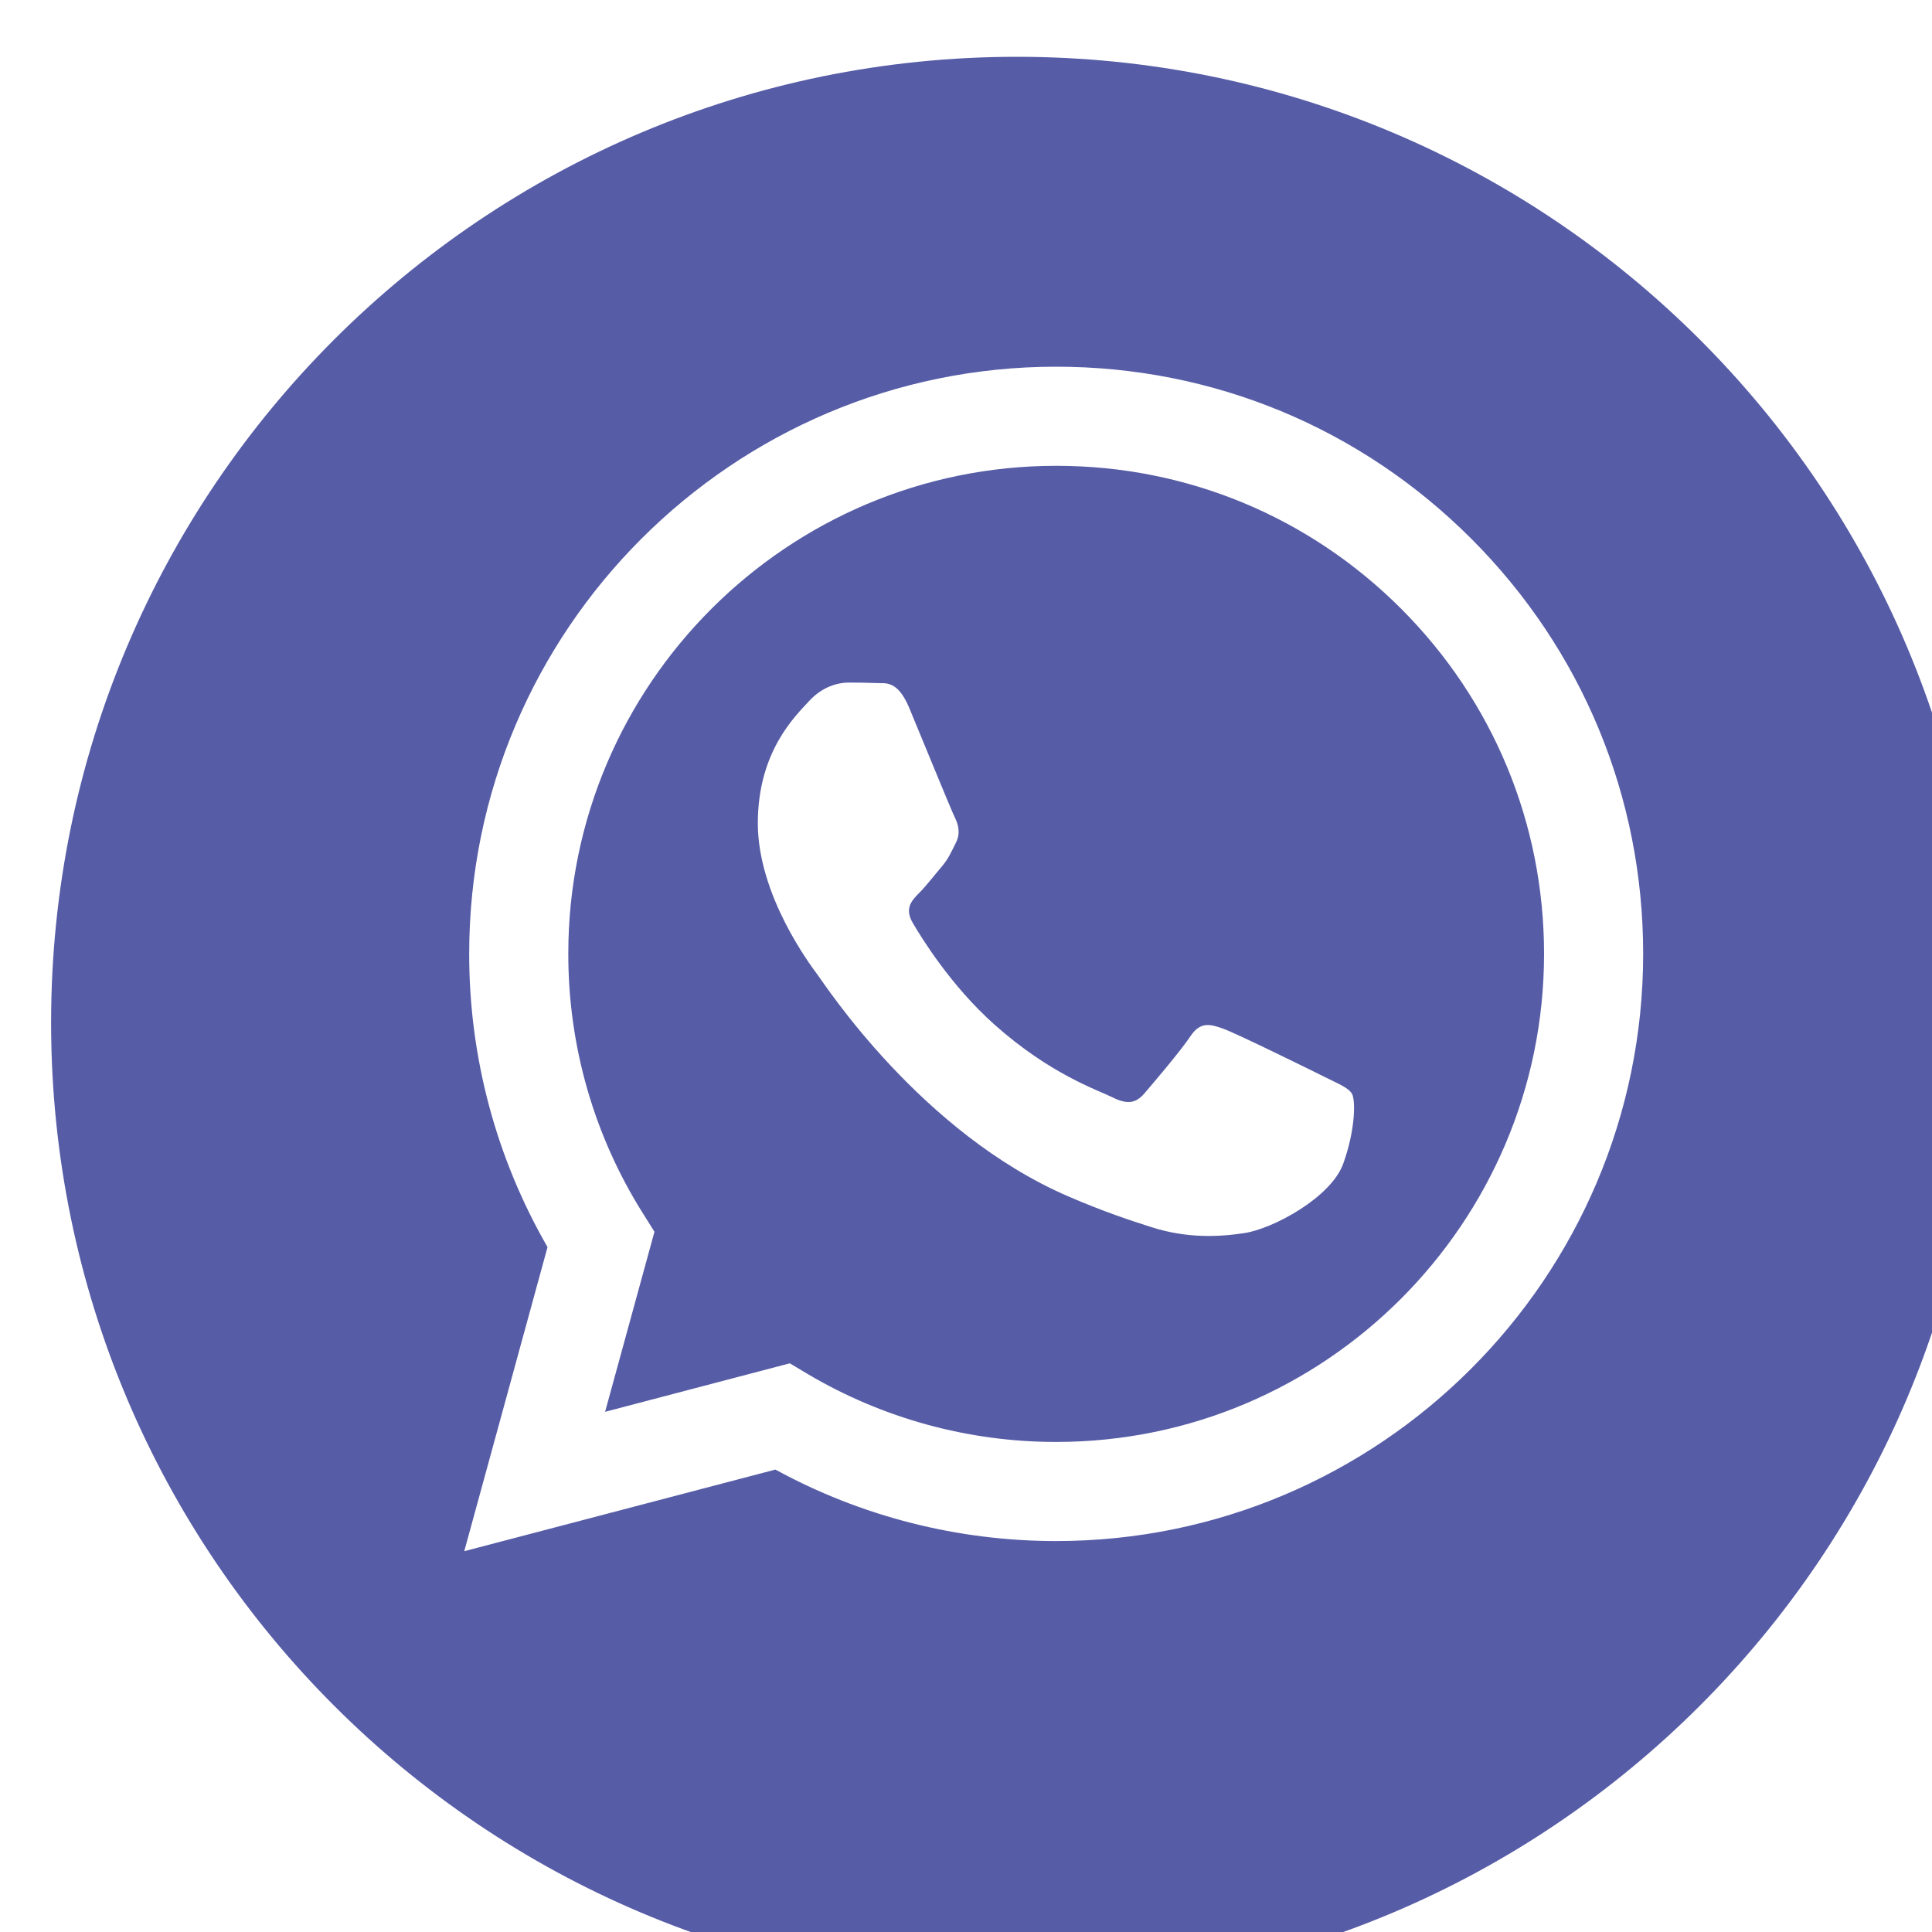 <?xml version="1.0" encoding="UTF-8"?> <svg xmlns="http://www.w3.org/2000/svg" viewBox="0 0 20.00 20.00" data-guides="{&quot;vertical&quot;:[],&quot;horizontal&quot;:[]}"><defs></defs><path fill="#565ca6" stroke="none" fill-opacity="1" stroke-width="1" stroke-opacity="1" baseline-shift="baseline" id="tSvg15dd411095e" title="Path 4" d="M10.935 4.822C8.149 4.822 5.883 7.088 5.883 9.872C5.882 10.827 6.149 11.756 6.655 12.56C6.695 12.624 6.735 12.687 6.775 12.751C6.605 13.372 6.434 13.994 6.264 14.615C6.902 14.448 7.539 14.281 8.176 14.113C8.237 14.15 8.299 14.186 8.36 14.223C9.136 14.683 10.025 14.927 10.931 14.927C10.932 14.927 10.932 14.927 10.933 14.927C13.717 14.927 15.982 12.661 15.984 9.876C15.984 8.527 15.459 7.258 14.506 6.303C13.552 5.348 12.284 4.822 10.935 4.822ZM13.906 12.044C13.78 12.398 13.173 12.722 12.881 12.765C12.62 12.805 12.289 12.821 11.925 12.705C11.704 12.635 11.422 12.542 11.059 12.385C9.536 11.728 8.541 10.194 8.465 10.093C8.39 9.992 7.845 9.27 7.845 8.522C7.845 7.775 8.238 7.408 8.377 7.256C8.516 7.104 8.681 7.066 8.782 7.066C8.883 7.066 8.984 7.067 9.073 7.071C9.166 7.076 9.291 7.036 9.414 7.332C9.541 7.636 9.845 8.383 9.883 8.459C9.92 8.535 9.946 8.624 9.895 8.725C9.844 8.826 9.819 8.89 9.743 8.978C9.667 9.067 9.584 9.176 9.515 9.244C9.44 9.32 9.36 9.402 9.449 9.554C9.538 9.706 9.842 10.203 10.294 10.606C10.874 11.123 11.363 11.283 11.515 11.359C11.667 11.435 11.755 11.423 11.844 11.322C11.932 11.22 12.223 10.878 12.324 10.726C12.426 10.574 12.527 10.6 12.666 10.65C12.805 10.701 13.552 11.068 13.704 11.144C13.855 11.22 13.957 11.258 13.995 11.322C14.033 11.385 14.033 11.689 13.906 12.044Z"></path><path fill="#565ca6" stroke="none" fill-opacity="1" stroke-width="1" stroke-opacity="1" baseline-shift="baseline" id="tSvgf3c5e69806" title="Path 5" d="M10.528 0.588C5.006 0.588 0.529 5.064 0.529 10.586C0.529 16.109 5.006 20.585 10.528 20.585C16.05 20.585 20.526 16.109 20.526 10.586C20.526 5.064 16.05 0.588 10.528 0.588ZM10.933 15.953C10.933 15.953 10.933 15.953 10.933 15.953C10.932 15.953 10.931 15.953 10.931 15.953C9.914 15.953 8.914 15.698 8.027 15.213C6.953 15.495 5.879 15.777 4.806 16.058C5.093 15.009 5.38 13.959 5.668 12.91C5.136 11.988 4.856 10.943 4.857 9.872C4.858 6.521 7.584 3.796 10.933 3.796C12.559 3.796 14.084 4.429 15.232 5.578C16.379 6.726 17.011 8.253 17.01 9.877C17.008 13.227 14.282 15.953 10.933 15.953Z"></path></svg> 